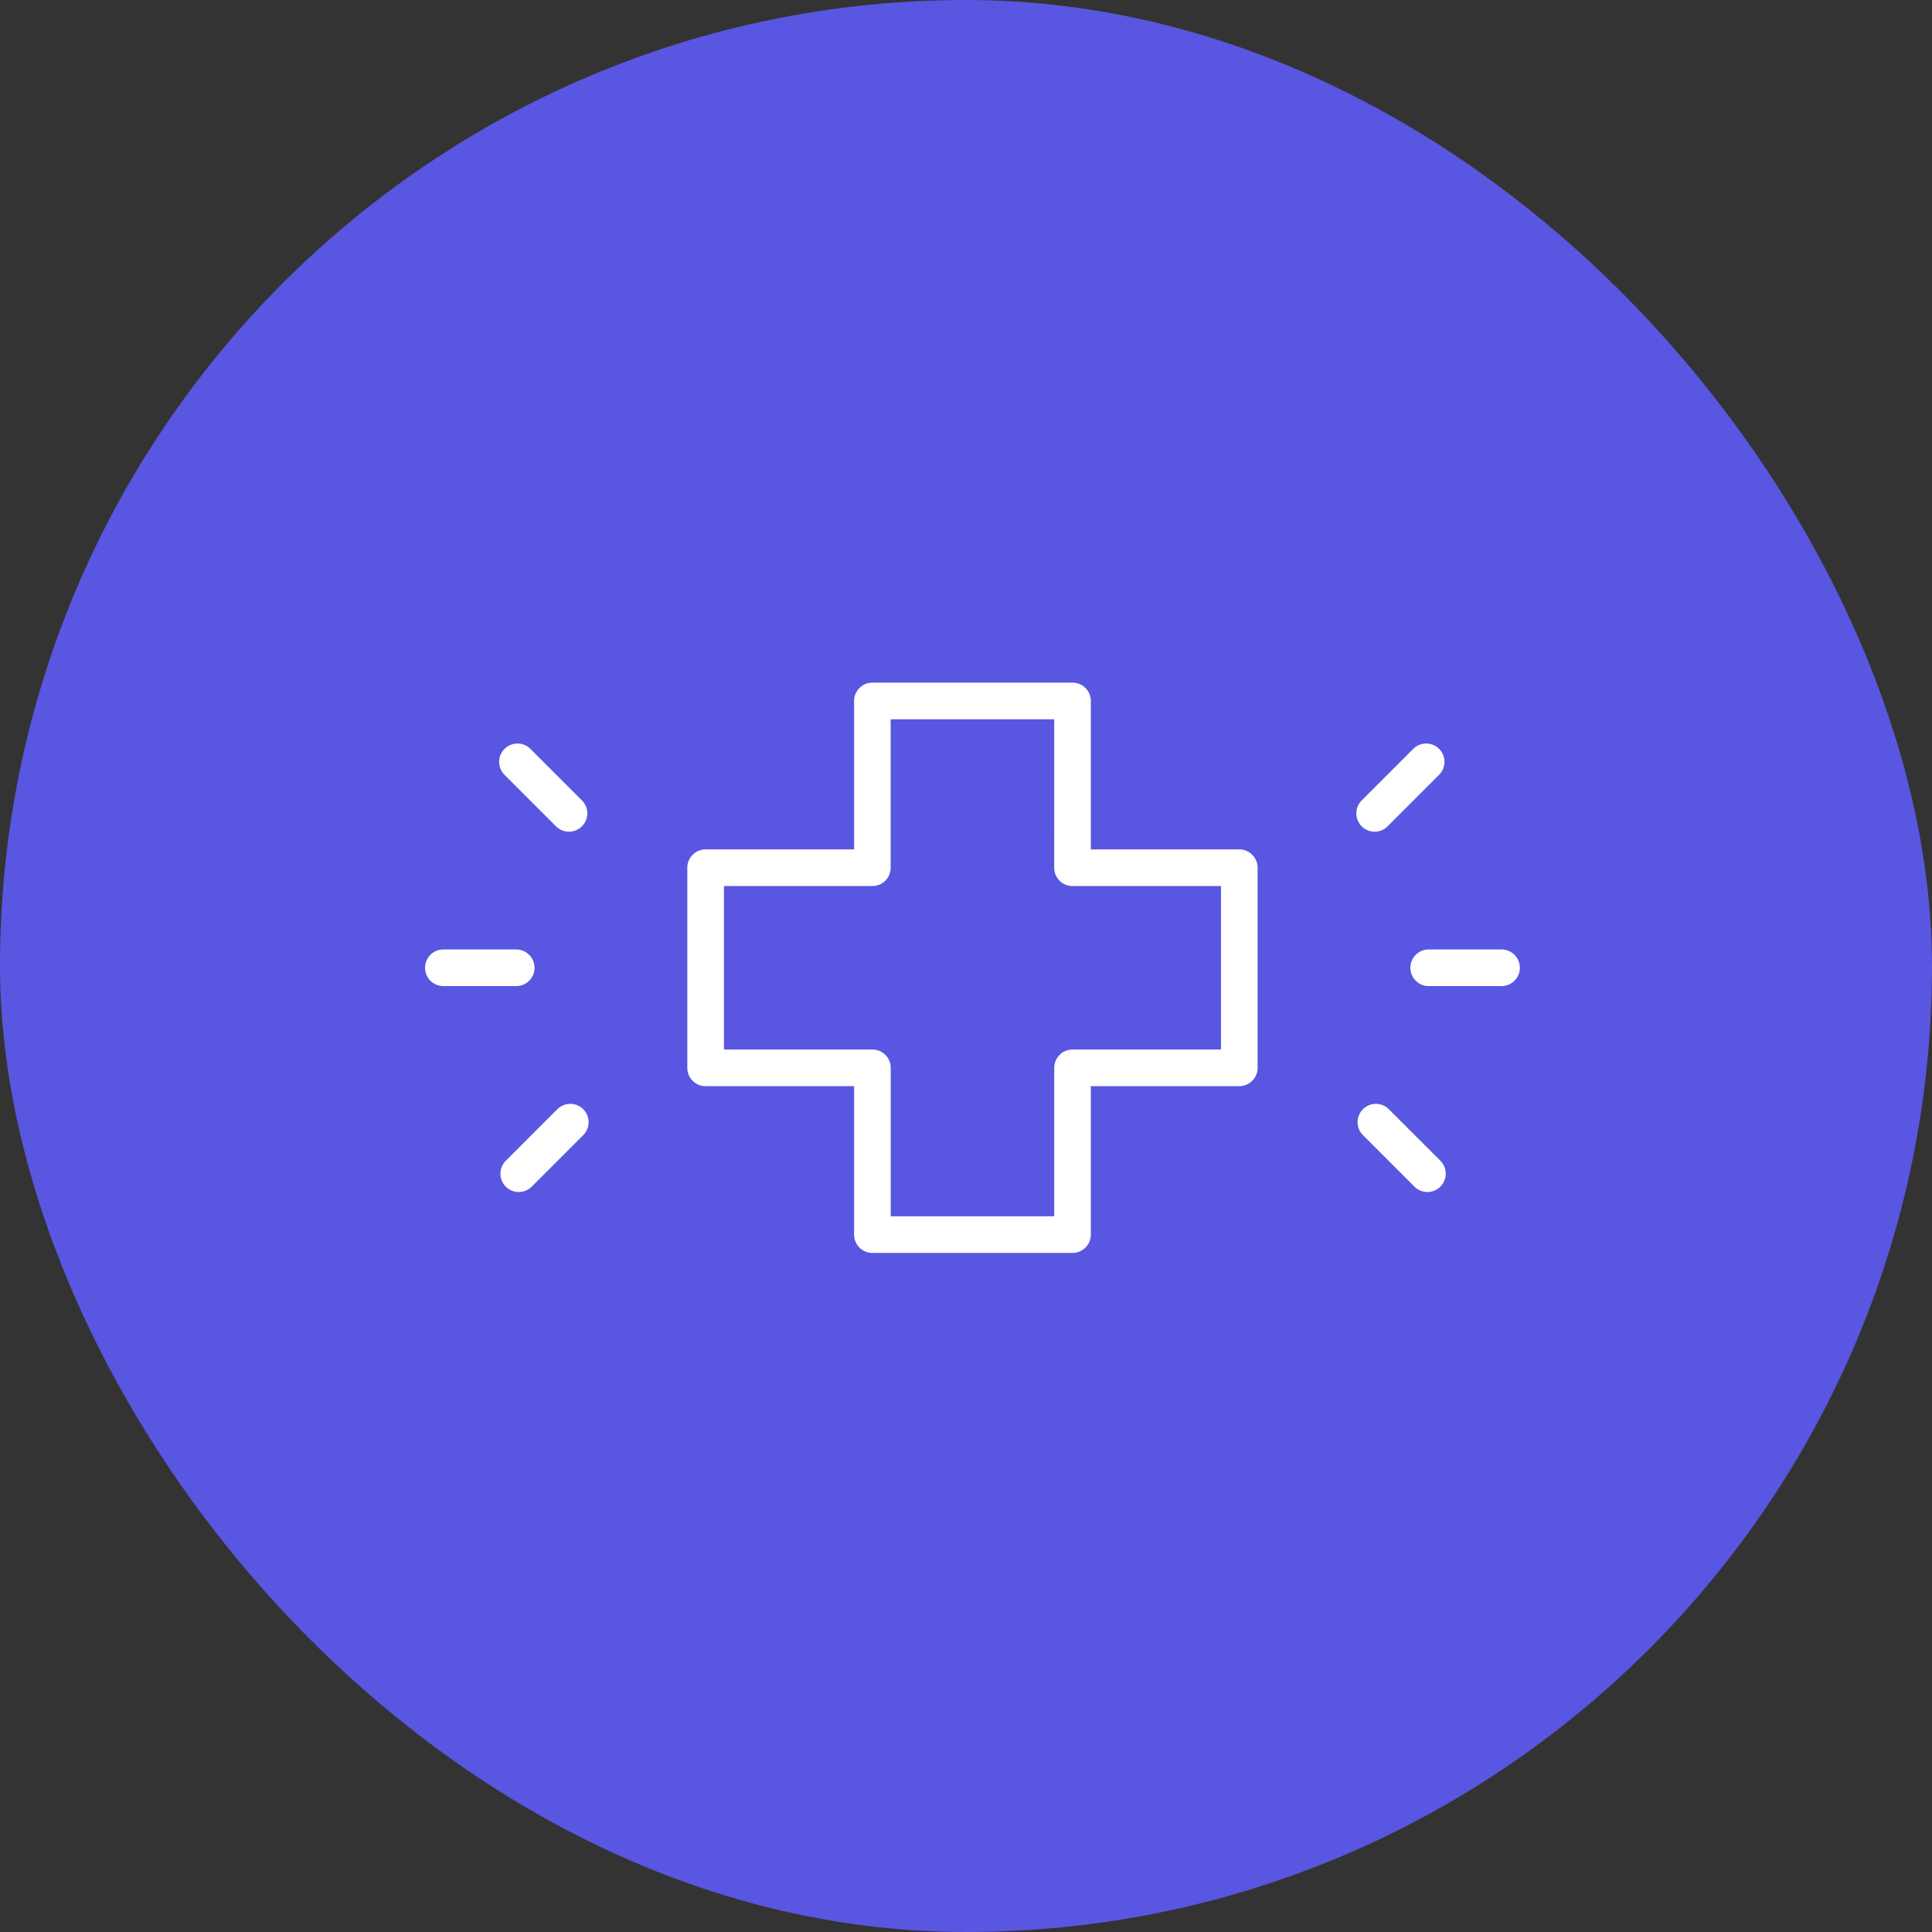 <svg xmlns="http://www.w3.org/2000/svg" width="150" height="150" viewBox="0 0 150 150">
  <rect x="0" y="0" width="150" height="150" fill="#333333" stroke="none"/>
  <g id="self-healing" transform="translate(-3282 -2437)">
    <rect id="Rectangle_3709" data-name="Rectangle 3709" width="150" height="150" rx="75" transform="translate(3282 2437)" fill="#5956e1"/>
    <g id="Group_10306" data-name="Group 10306" transform="translate(583.639 -195.75)">
      <path id="Path_18276" data-name="Path 18276" d="M162.683,13.207H178.22a1.422,1.422,0,0,1,1.422,1.422V26.155h11.526a1.422,1.422,0,0,1,1.422,1.422V43.114a1.422,1.422,0,0,1-1.422,1.422H179.642V56.062a1.422,1.422,0,0,1-1.422,1.422H162.683a1.422,1.422,0,0,1-1.422-1.422V44.536H149.735a1.422,1.422,0,0,1-1.422-1.422V27.577a1.422,1.422,0,0,1,1.422-1.422h11.526V14.629A1.422,1.422,0,0,1,162.683,13.207ZM176.8,16.051H164.1V27.577A1.422,1.422,0,0,1,162.683,29H151.157V41.692h11.526a1.422,1.422,0,0,1,1.422,1.422V54.64H176.8V43.114a1.422,1.422,0,0,1,1.422-1.422h11.526V29H178.22a1.422,1.422,0,0,1-1.422-1.422Z" transform="translate(2603.411 2672.543)" fill="#fff"/>
      <path id="Line_853" data-name="Line 853" d="M4.827.594H-.828A1.422,1.422,0,0,1-2.25-.828,1.422,1.422,0,0,1-.828-2.25H4.827A1.422,1.422,0,0,1,6.249-.828,1.422,1.422,0,0,1,4.827.594Z" transform="translate(2733.612 2708.716)" fill="#fff"/>
      <path id="Line_854" data-name="Line 854" d="M3.17,4.592a1.417,1.417,0,0,1-1.005-.416l-4-4a1.422,1.422,0,0,1,0-2.011,1.422,1.422,0,0,1,2.011,0l4,4A1.422,1.422,0,0,1,3.17,4.592Z" transform="translate(2739.366 2692.729)" fill="#fff"/>
      <path id="Line_855" data-name="Line 855" d="M-.828,4.592a1.417,1.417,0,0,1-1.005-.416,1.422,1.422,0,0,1,0-2.011l4-4a1.422,1.422,0,0,1,2.011,0,1.422,1.422,0,0,1,0,2.011l-4,4A1.417,1.417,0,0,1-.828,4.592Z" transform="translate(2739.465 2720.705)" fill="#fff"/>
      <path id="Line_856" data-name="Line 856" d="M4.827.594H-.828A1.422,1.422,0,0,1-2.25-.828,1.422,1.422,0,0,1-.828-2.25H4.827A1.422,1.422,0,0,1,6.249-.828,1.422,1.422,0,0,1,4.827.594Z" transform="translate(2810.113 2708.716)" fill="#fff"/>
      <path id="Line_857" data-name="Line 857" d="M3.17,4.592a1.417,1.417,0,0,1-1.005-.416l-4-4a1.422,1.422,0,0,1,0-2.011,1.422,1.422,0,0,1,2.011,0l4,4A1.422,1.422,0,0,1,3.17,4.592Z" transform="translate(2806.015 2720.705)" fill="#fff"/>
      <path id="Line_858" data-name="Line 858" d="M-.828,4.592a1.417,1.417,0,0,1-1.005-.416,1.422,1.422,0,0,1,0-2.011l4-4a1.422,1.422,0,0,1,2.011,0,1.422,1.422,0,0,1,0,2.011l-4,4A1.417,1.417,0,0,1-.828,4.592Z" transform="translate(2805.916 2692.729)" fill="#fff"/>
    </g>
  </g>
</svg>
